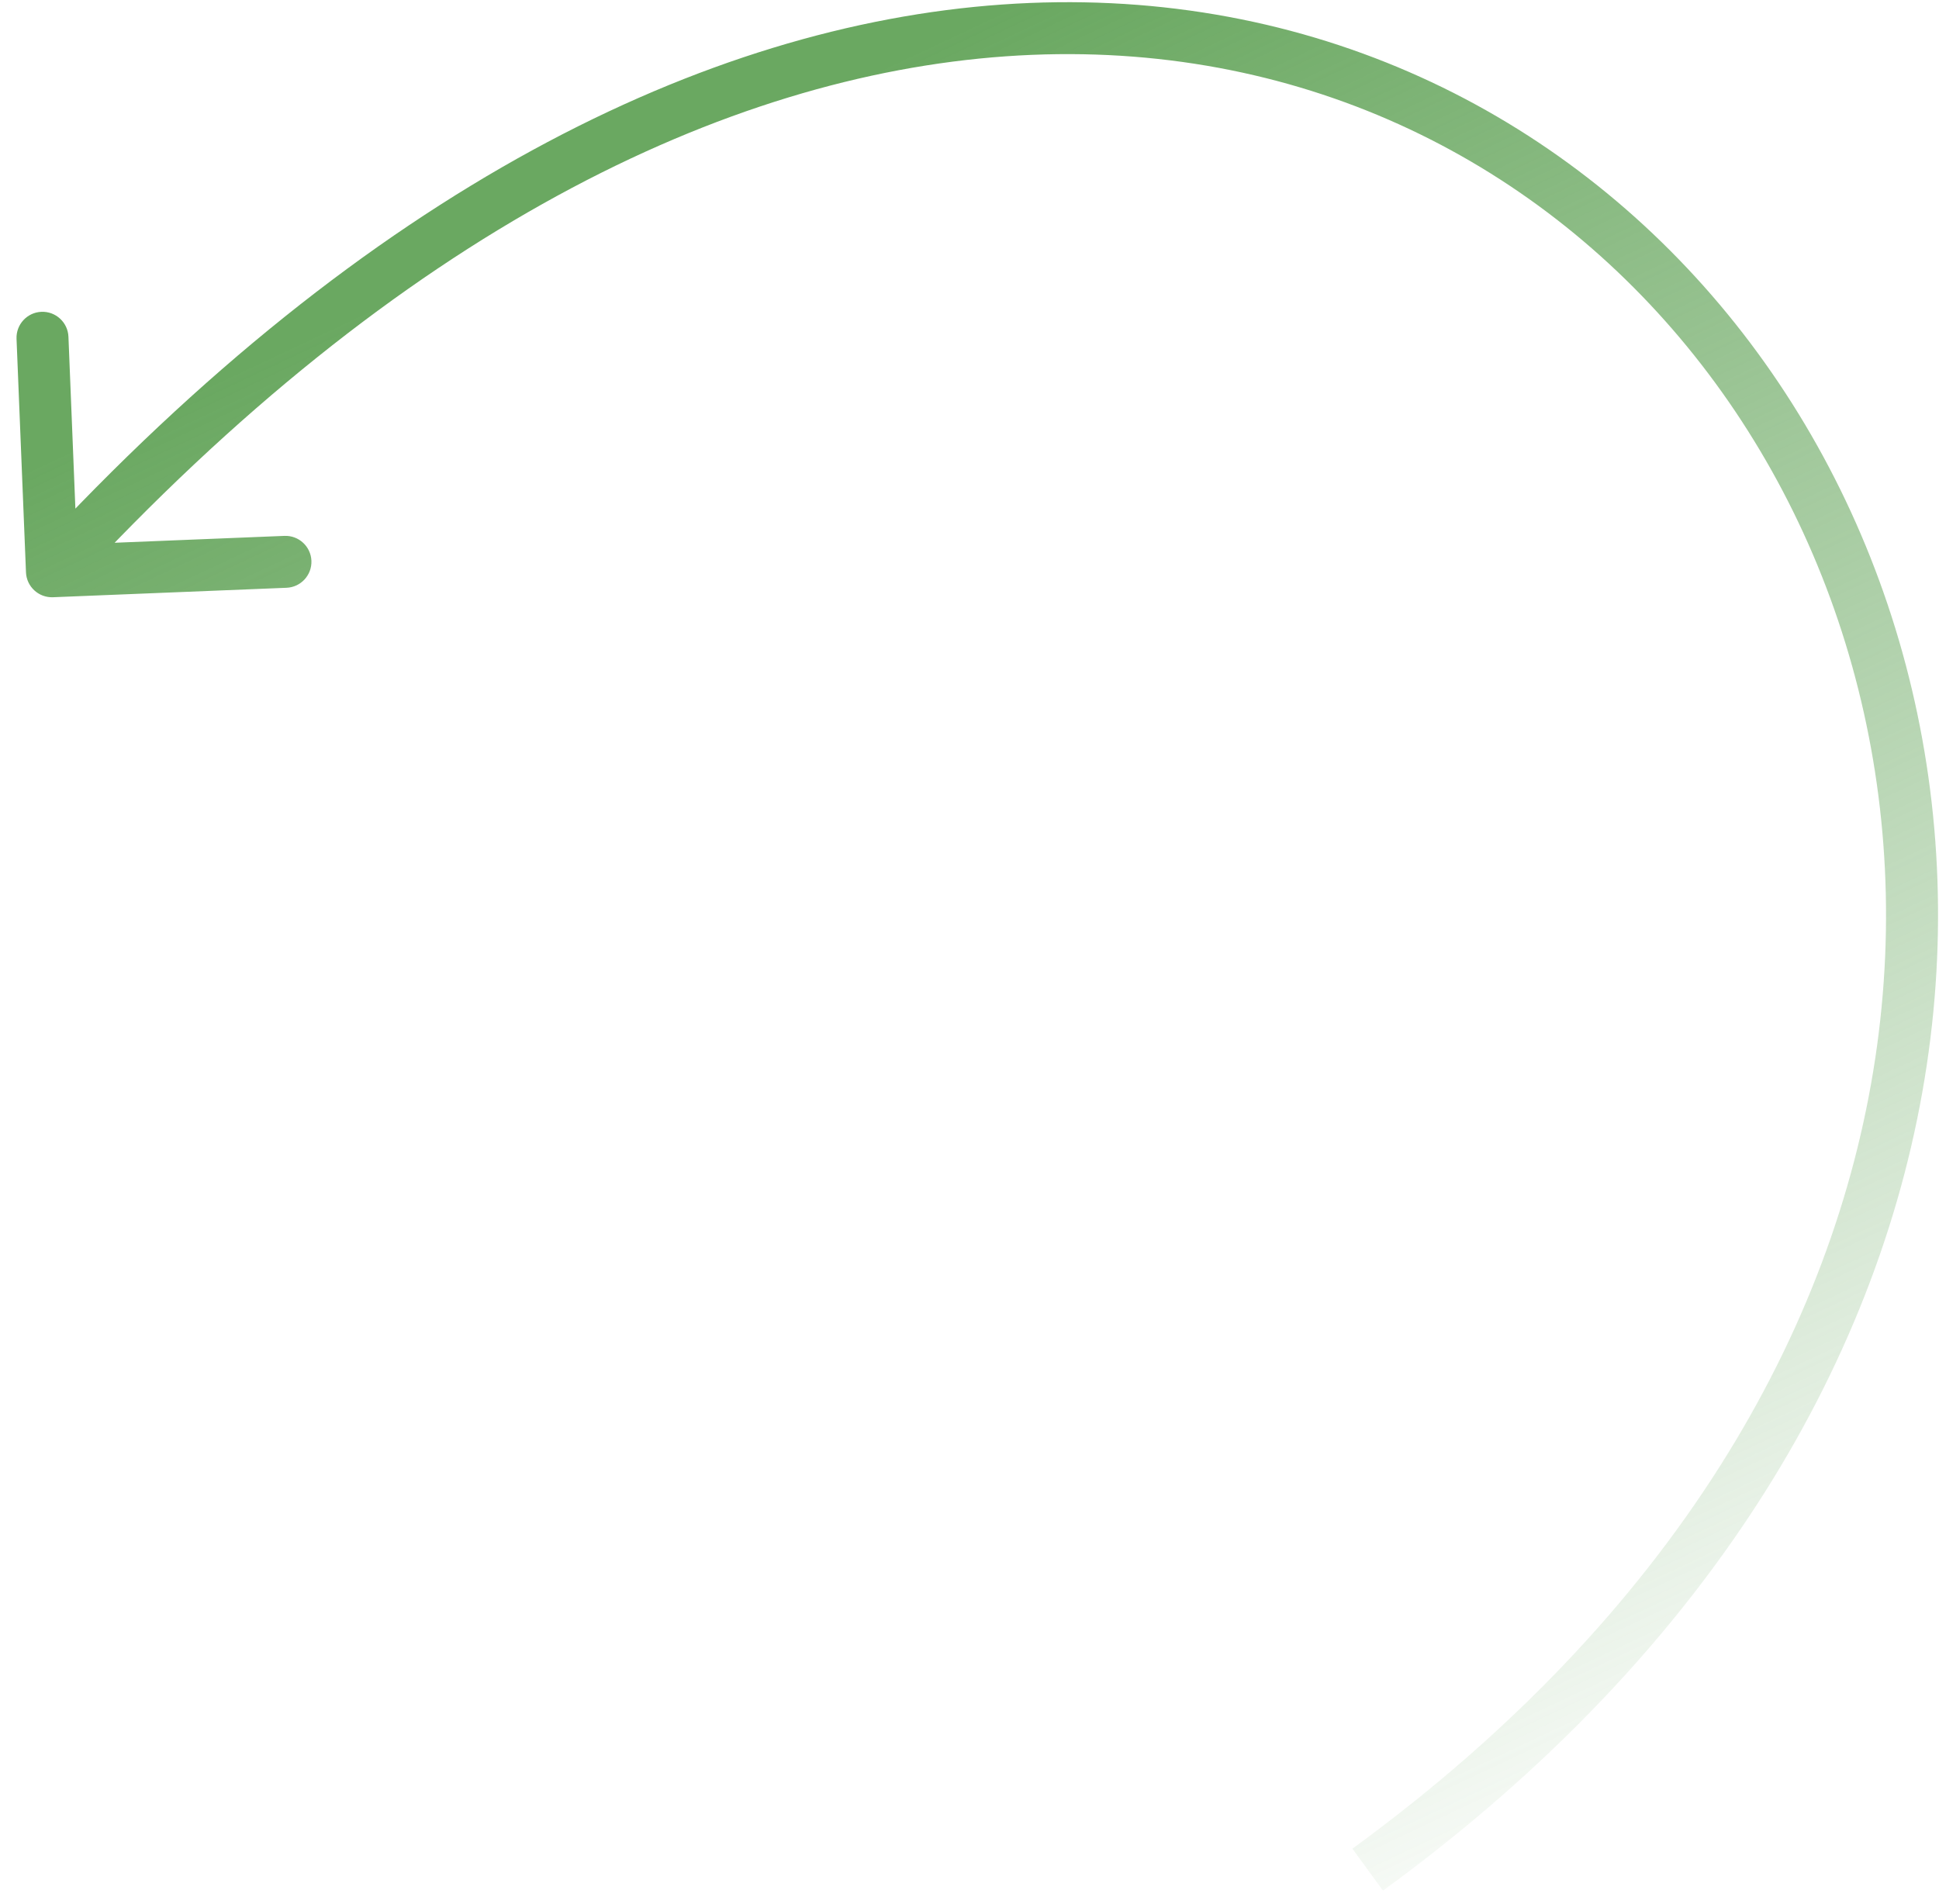 <?xml version="1.0" encoding="UTF-8"?> <svg xmlns="http://www.w3.org/2000/svg" width="112" height="110" viewBox="0 0 112 110" fill="none"> <path d="M1.501 33.061C1.535 33.889 2.233 34.532 3.061 34.499L16.55 33.953C17.378 33.919 18.021 33.221 17.988 32.393C17.954 31.565 17.256 30.921 16.428 30.955L4.438 31.441L3.953 19.45C3.919 18.623 3.221 17.979 2.393 18.012C1.565 18.046 0.922 18.744 0.955 19.572L1.501 33.061ZM79.883 109.212C118.267 81.251 118.762 40.638 99.334 17.596C89.634 6.09 75.004 -0.954 57.87 0.262C40.754 1.476 21.327 10.914 1.897 31.983L4.103 34.017C23.173 13.336 41.934 4.399 58.083 3.254C74.215 2.11 87.928 8.722 97.041 19.529C115.238 41.112 115.233 79.749 78.117 106.788L79.883 109.212Z" fill="url(#paint0_linear_231_18)"></path> <defs> <linearGradient id="paint0_linear_231_18" x1="22.999" y1="17.001" x2="71.998" y2="121.001" gradientUnits="userSpaceOnUse"> <stop stop-color="#6AA861"></stop> <stop offset="1" stop-color="#6AA861" stop-opacity="0"></stop> </linearGradient> </defs> </svg> 